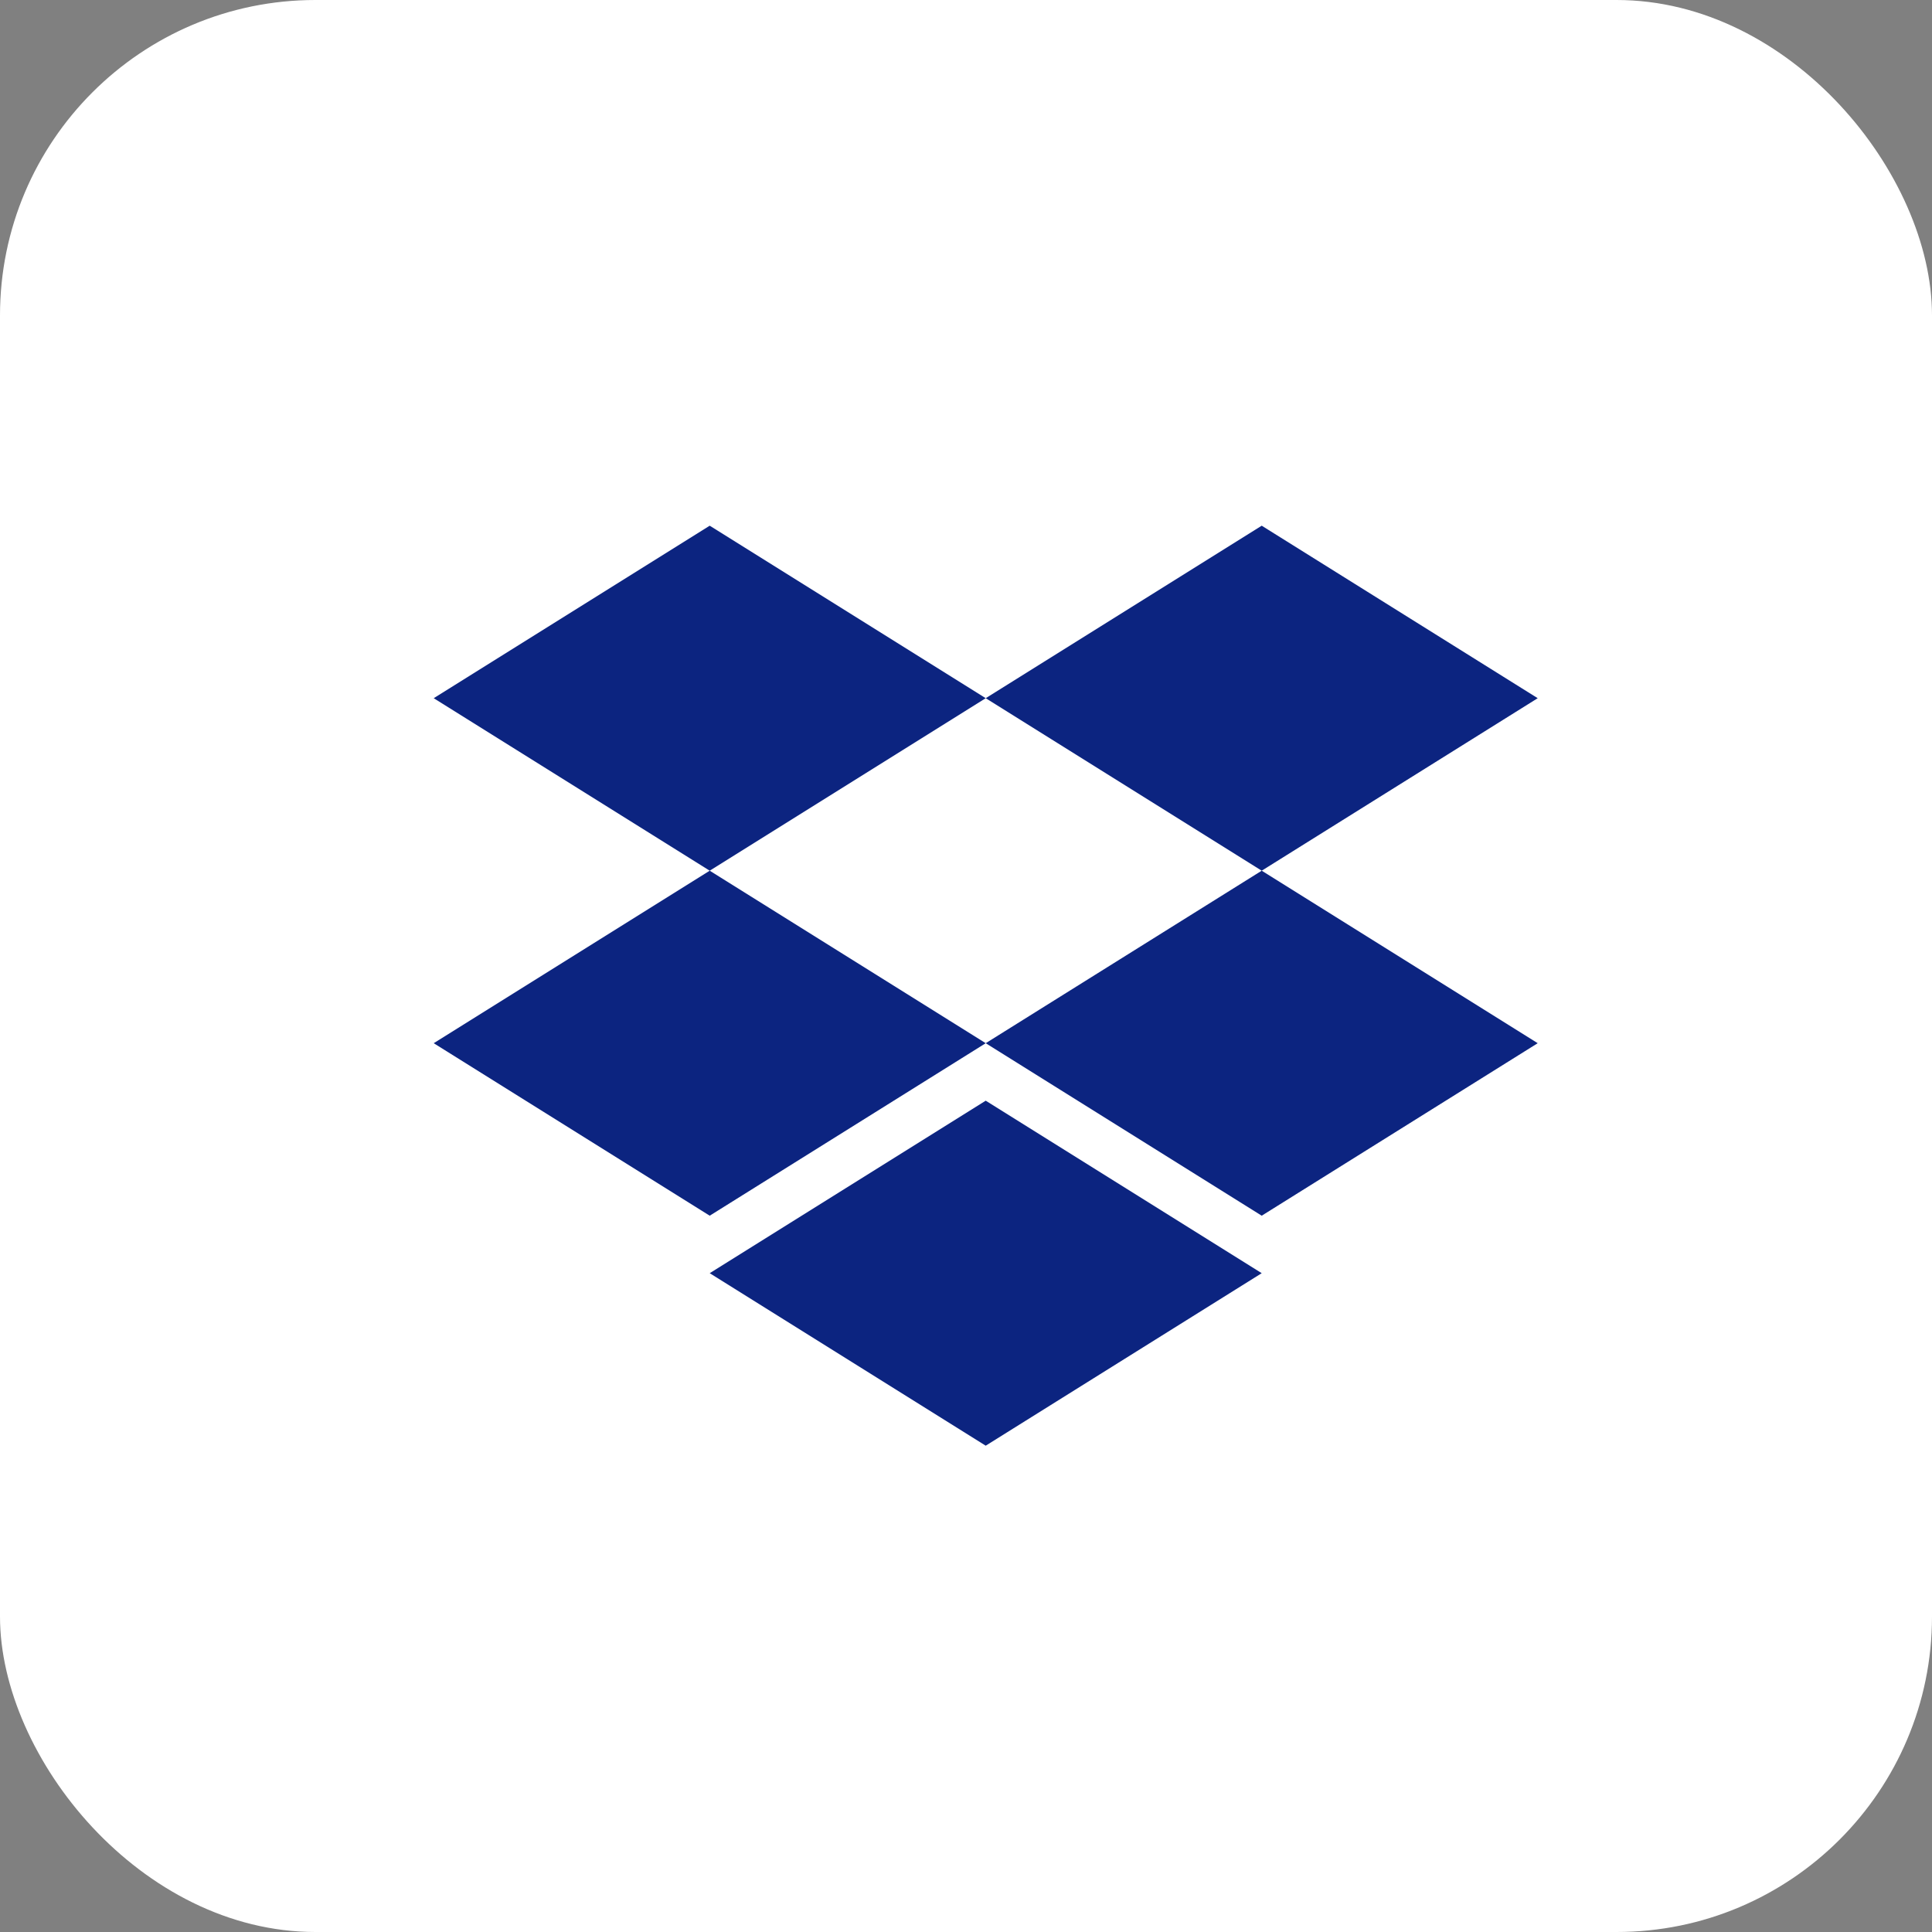 <svg width="49" height="49" viewBox="0 0 49 49" fill="none" xmlns="http://www.w3.org/2000/svg">
<rect x="0" y="0" width="49" height="49" fill="#808080" stroke="none"/>
<rect width="49" height="49" rx="8" fill="white"/>
<path d="M18 13.333L25 17.708L18 22.083L11 17.708L18 13.333ZM32 13.333L39 17.708L32 22.083L25 17.708L32 13.333ZM11 26.458L18 22.083L25 26.458L18 30.833L11 26.458ZM32 22.083L39 26.458L32 30.833L25 26.458L32 22.083ZM18 32.291L25 27.916L32 32.291L25 36.666L18 32.291Z" fill="#0C2480"/>
</svg>

